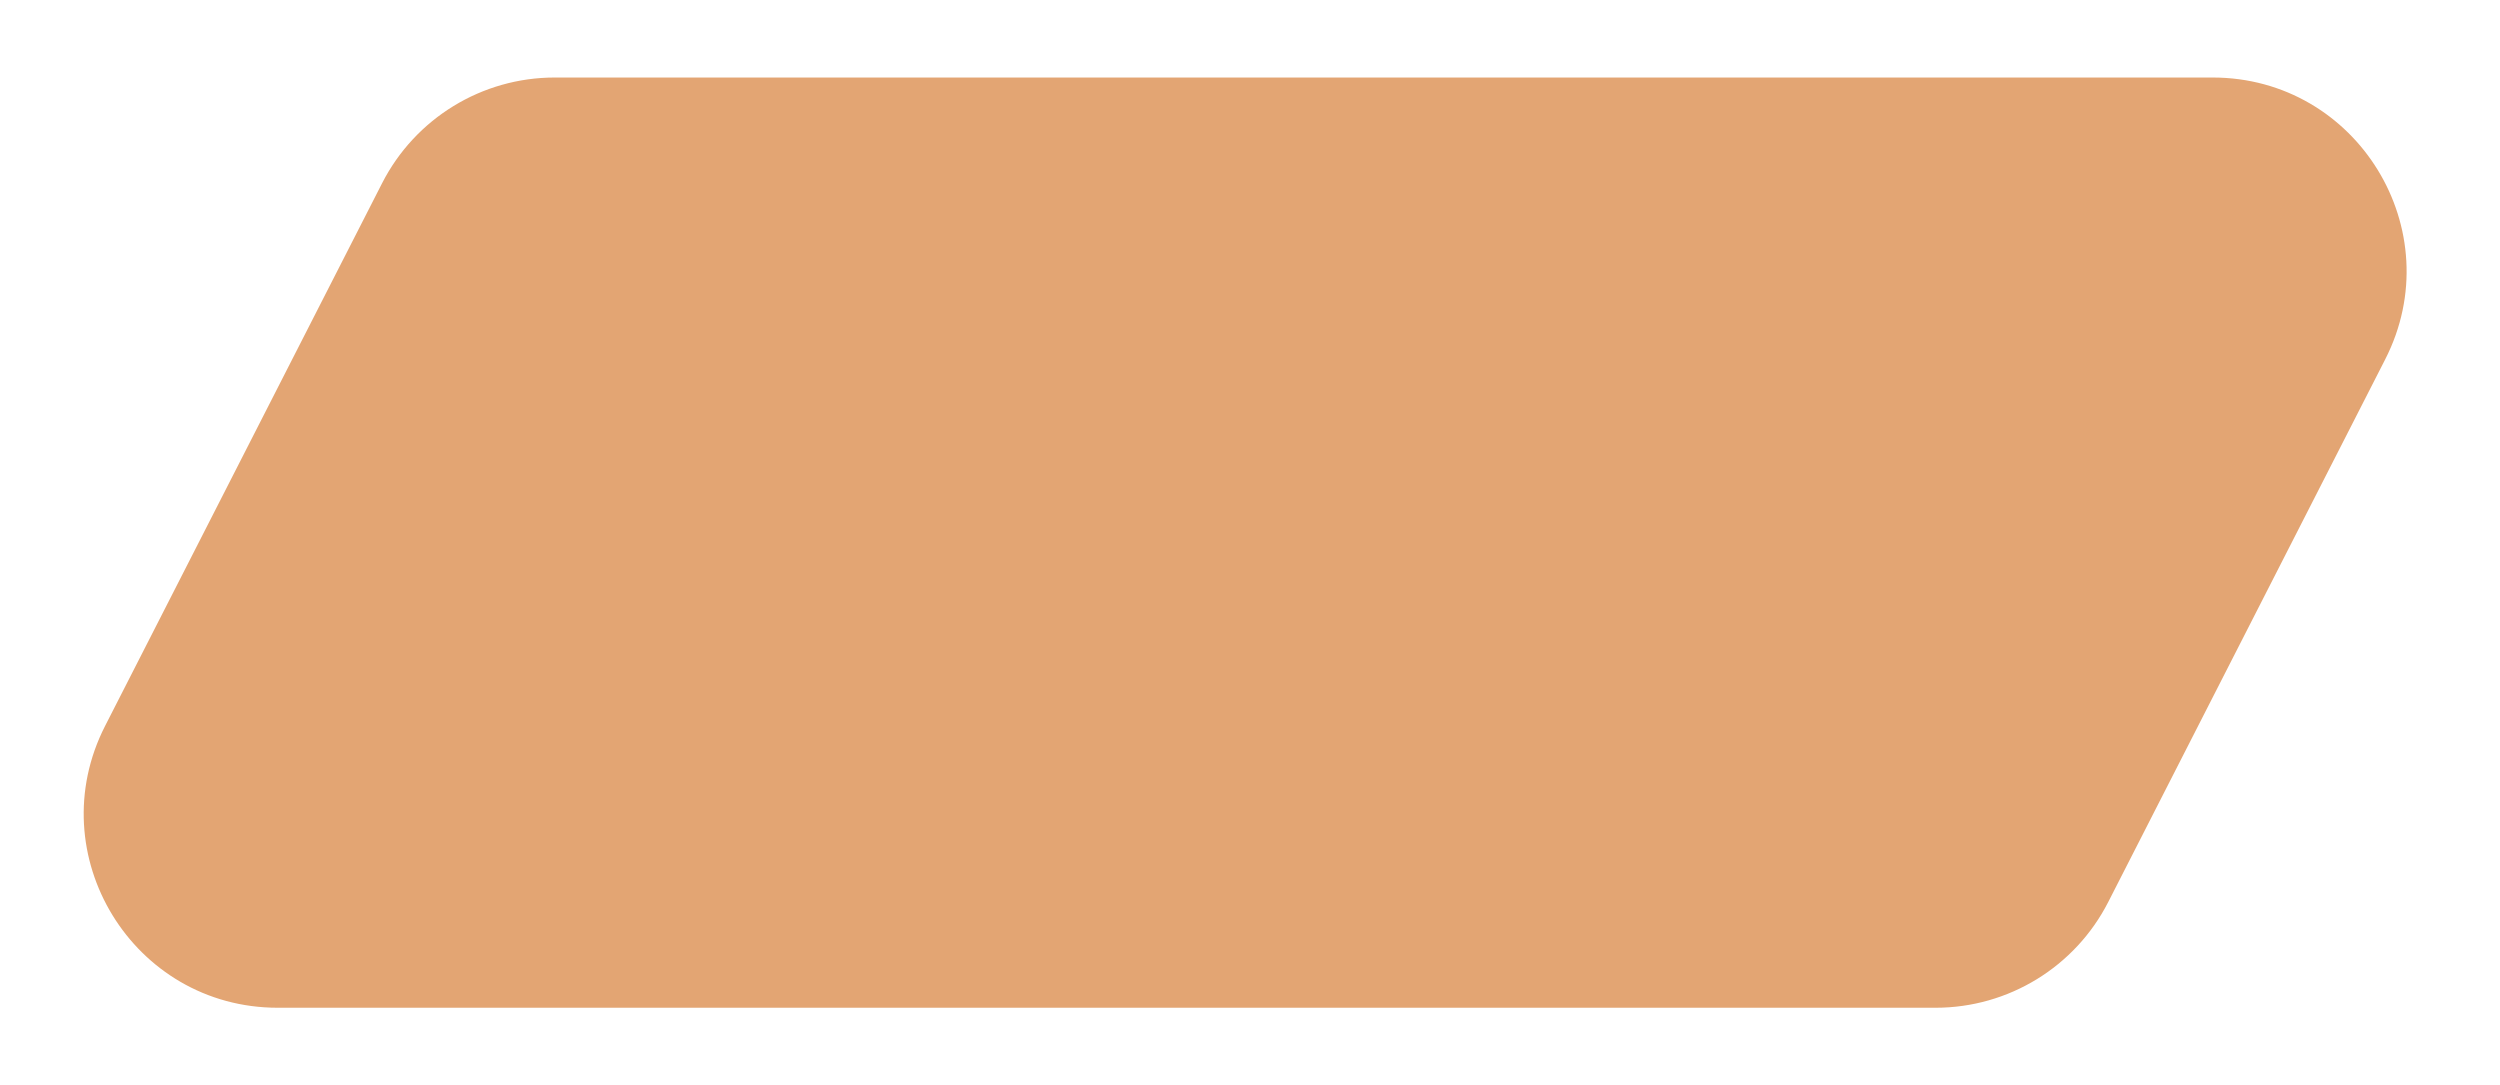 <svg width="129" height="56" viewBox="0 0 129 56" fill="none" xmlns="http://www.w3.org/2000/svg">
<g id="Rectangle 7" filter="url(#filter0_d_812_693)">
<path d="M19.716 5.454C21.425 2.107 24.865 0 28.623 0H114.169C121.639 0 126.471 7.893 123.075 14.546L108.784 42.546C107.075 45.893 103.635 48 99.877 48H14.332C6.861 48 2.029 40.107 5.425 33.454L19.716 5.454Z" fill="#E3A573"/>
</g>
<defs>
<filter id="filter0_d_812_693" x="0.318" y="0" width="127.863" height="56" filterUnits="userSpaceOnUse" color-interpolation-filters="sRGB">
<feFlood flood-opacity="0" result="BackgroundImageFix"/>
<feColorMatrix in="SourceAlpha" type="matrix" values="0 0 0 0 0 0 0 0 0 0 0 0 0 0 0 0 0 0 127 0" result="hardAlpha"/>
<feOffset dy="4"/>
<feGaussianBlur stdDeviation="2"/>
<feComposite in2="hardAlpha" operator="out"/>
<feColorMatrix type="matrix" values="0 0 0 0 0 0 0 0 0 0 0 0 0 0 0 0 0 0 0.25 0"/>
<feBlend mode="normal" in2="BackgroundImageFix" result="effect1_dropShadow_812_693"/>
<feBlend mode="normal" in="SourceGraphic" in2="effect1_dropShadow_812_693" result="shape"/>
</filter>
</defs>
</svg>
